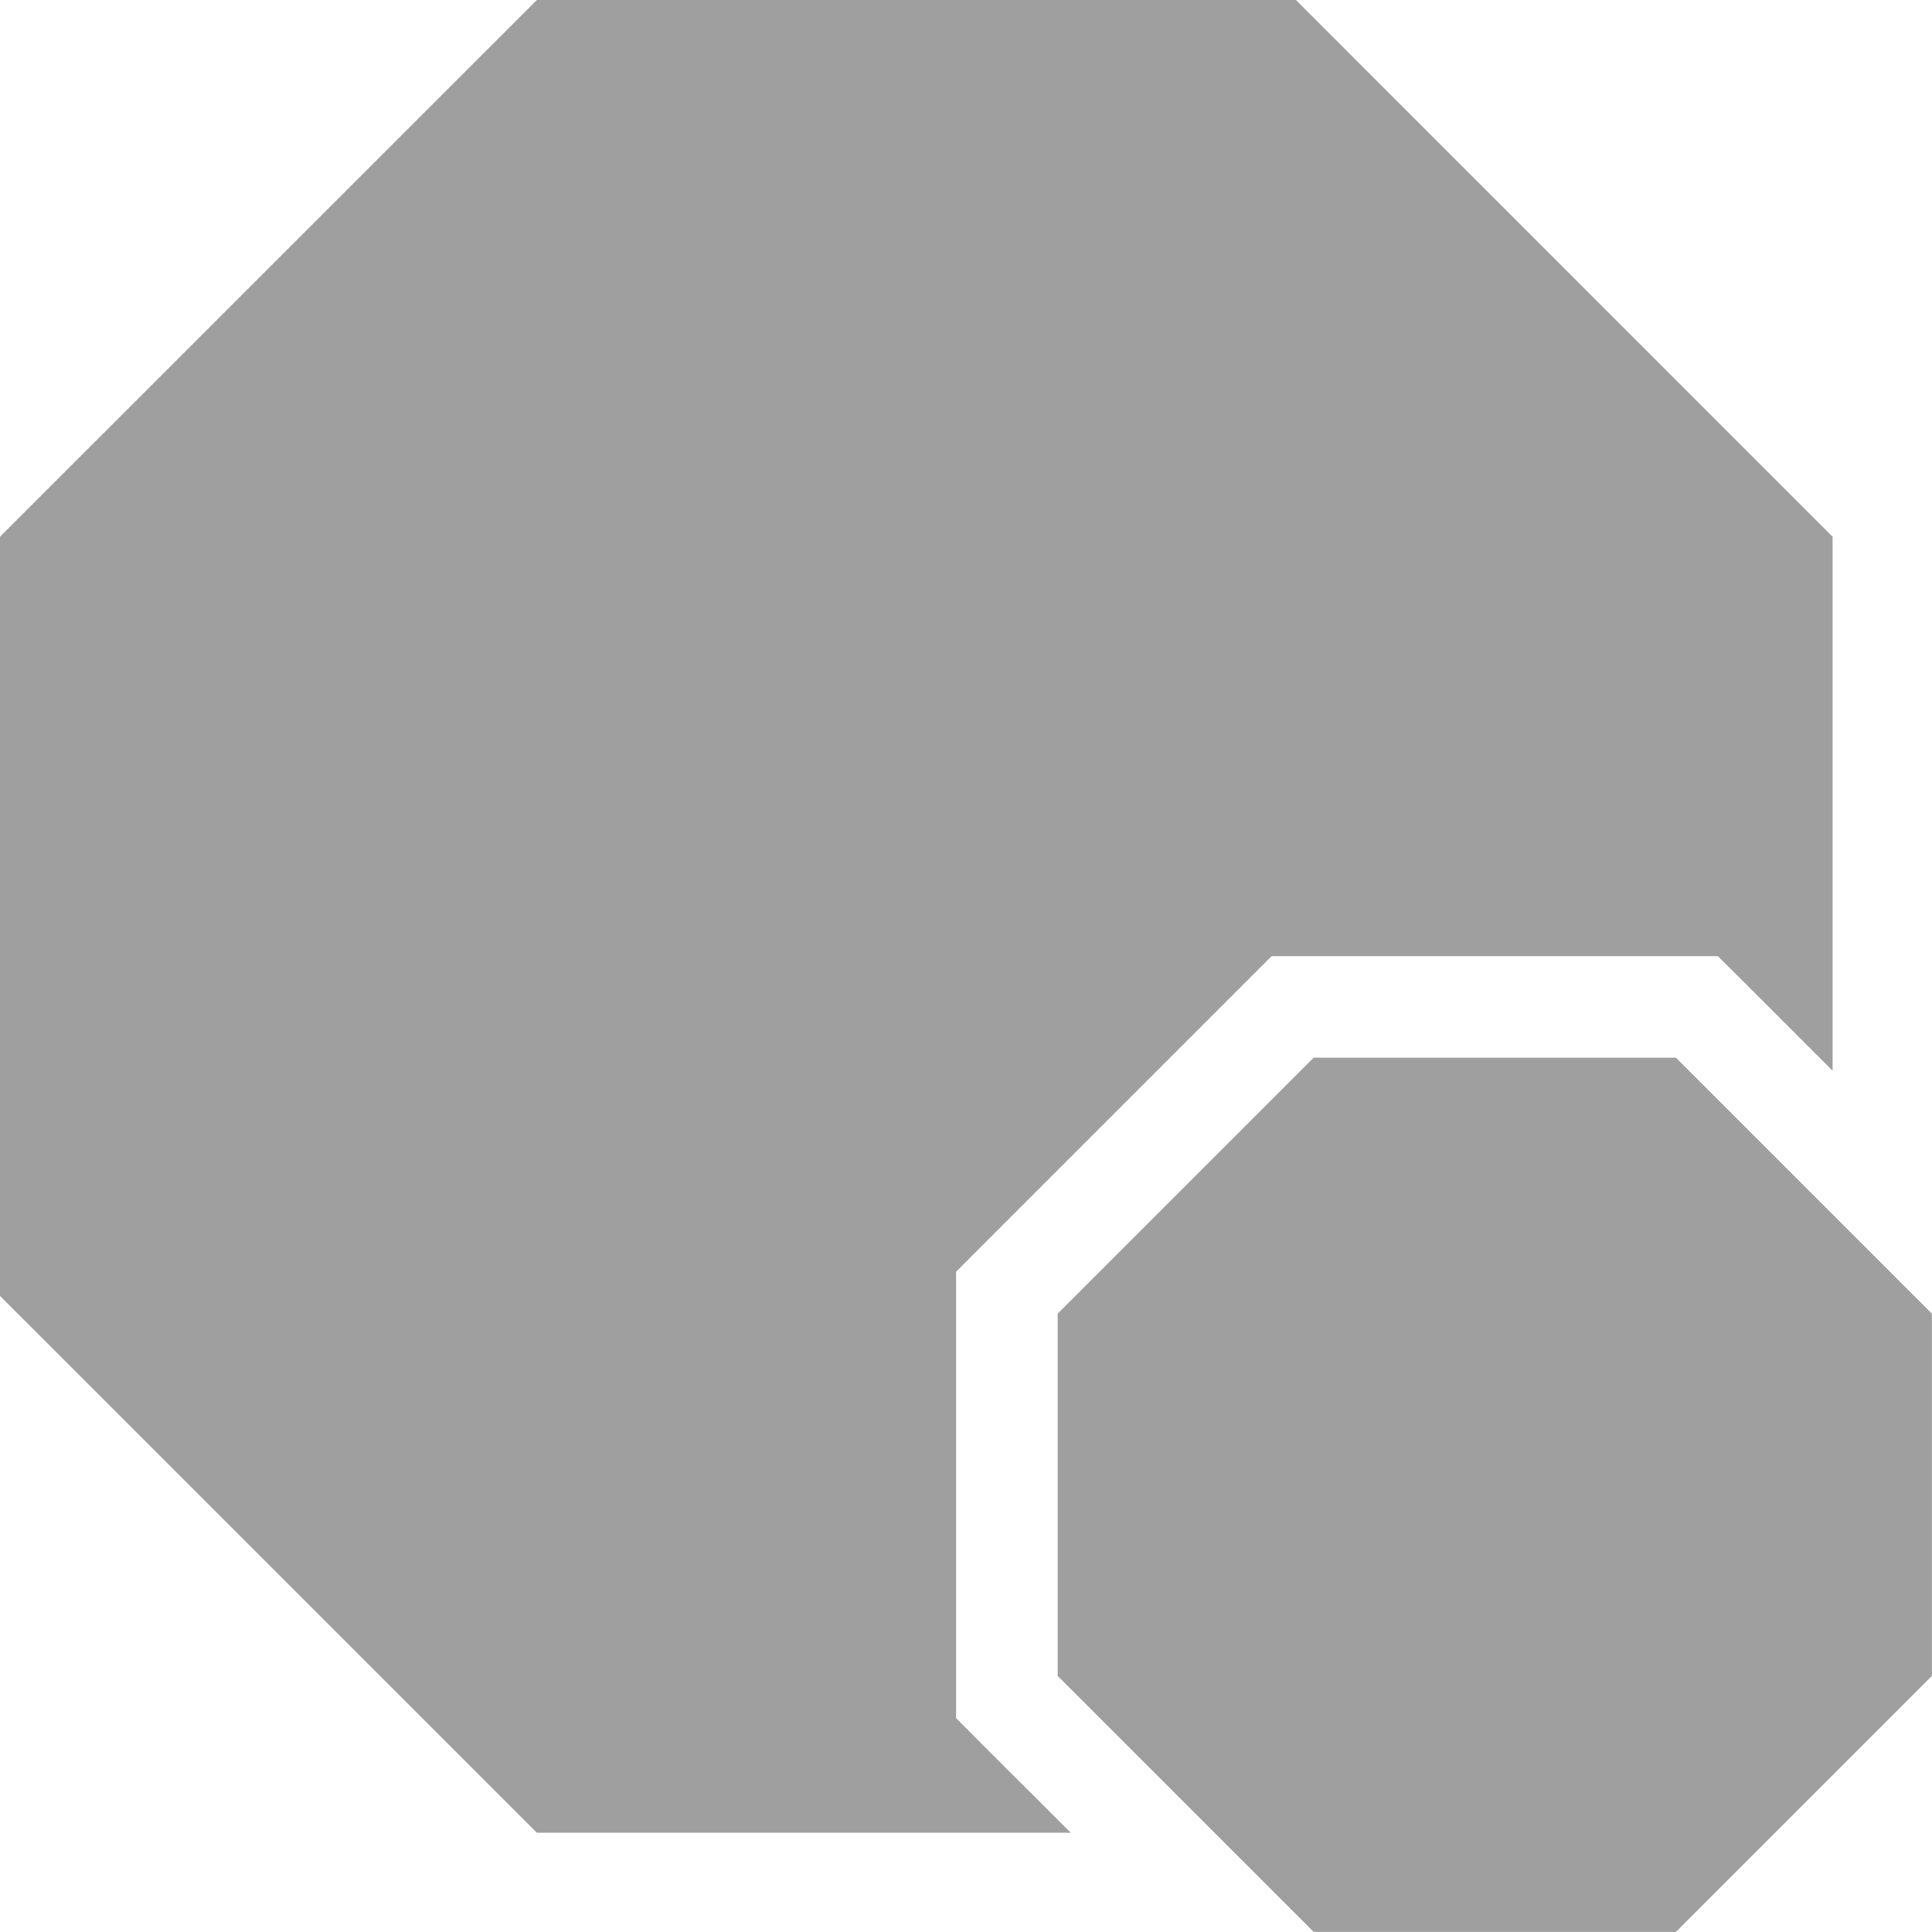 <svg xmlns="http://www.w3.org/2000/svg" width="40" height="40.003" viewBox="0 0 40 40.003"><path d="M11.115,0,0,11.112V26.831L11.115,37.945H22.168L20.41,36.189l-.615-.617V26.33l.615-.617,5.3-5.3.617-.617h9.24l.619.617,1.756,1.756V11.112L26.831,0Z" transform="translate(0 0)" fill="#9f9f9f"/><path d="M15.7,10.4l-5.3,5.3v7.5l5.3,5.3h7.5l5.3-5.3V15.7l-5.3-5.3Z" transform="translate(11.498 11.498)" fill="#9f9f9f"/></svg>